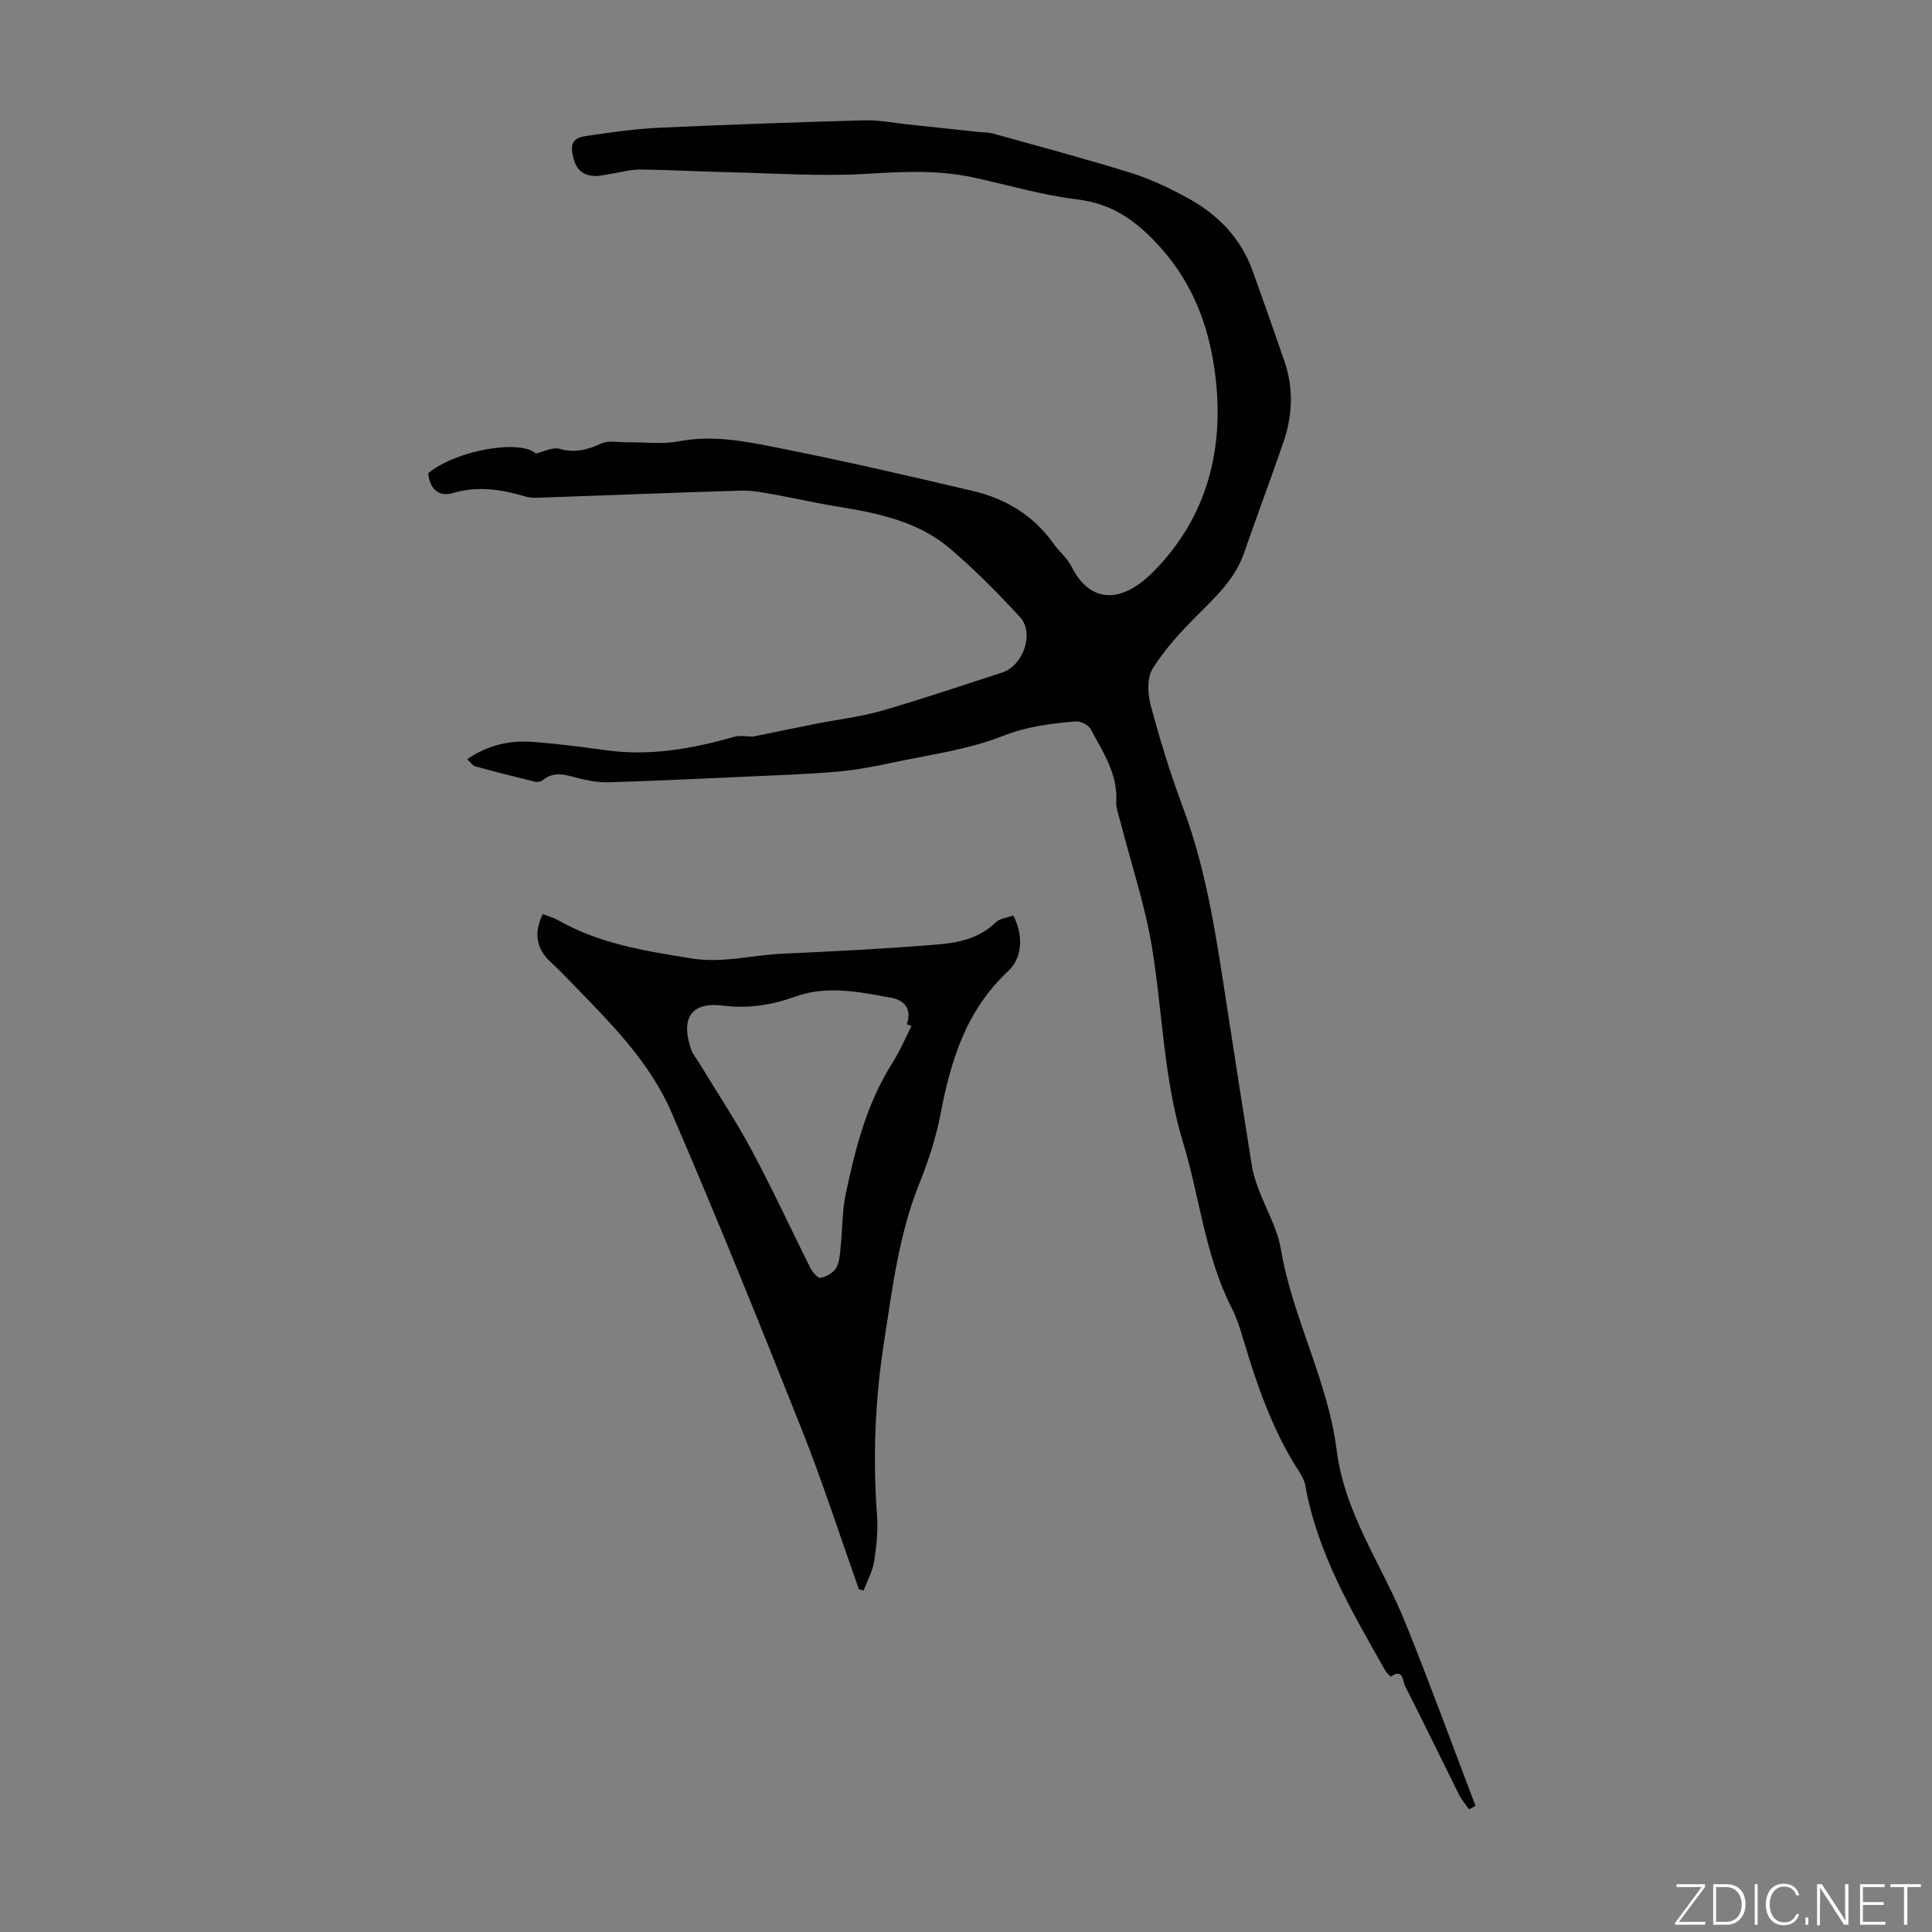 <svg enable-background="new 0 0 400 400" viewBox="0 0 400 400" xmlns="http://www.w3.org/2000/svg"><rect x="0" y="0" width="400" height="400" fill="#808080" stroke="none"/><g fill="#fbfcfa"><path d="m346.9 398 5.4-7.3h-5.2v-.6h5.9v.6l-5.4 7.2h5.5l-.1.6h-6.2v-.5z"/><path d="m354.7 390.1h2.8c2.3 0 3.9 1.6 3.9 4.1s-1.6 4.3-3.9 4.3h-2.8zm.6 7.8h2c2.2 0 3.3-1.6 3.3-3.6 0-1.8-1-3.6-3.3-3.6h-2z"/><path d="m363.9 390.1v8.4h-.6v-8.4z"/><path d="m372.5 396.3c-.4 1.3-1.4 2.3-3.2 2.3-2.4 0-3.7-1.9-3.7-4.3 0-2.3 1.2-4.3 3.7-4.3 1.8 0 2.9 1 3.2 2.4h-.6c-.4-1.1-1.1-1.8-2.5-1.8-2.1 0-3 1.9-3 3.7s.9 3.7 3 3.7c1.4 0 2.1-.7 2.5-1.7z"/><path d="m373.8 398.5v-1.5h.6v1.5z"/><path d="m376.2 398.5v-8.4h1c1.3 2 4.4 6.7 4.9 7.6-.1-1.2-.1-2.4-.1-3.8v-3.8h.7v8.4h-.9c-1.2-1.9-4.4-6.8-5-7.7.1 1.1 0 2.3 0 3.9v3.9h-.6z"/><path d="m390 394.4h-4.3v3.5h4.7l-.1.6h-5.2v-8.4h5.1v.6h-4.5v3.1h4.3z"/><path d="m394.2 390.7h-2.8v-.6h6.3v.6h-2.8v7.8h-.7z"/></g><path d="m304.15 374.59c-.7-1.01-1.53-1.94-2.07-3.03-3.75-7.5-7.38-15.05-11.19-22.51-.48-.95-.33-3.73-2.92-1.93-.07.05-.92-.81-1.22-1.35-6.88-12.16-14.01-24.21-16.51-38.27-.19-1.06-.8-2.09-1.4-3.02-5.44-8.47-8.65-17.86-11.5-27.41-.64-2.13-1.32-4.29-2.33-6.26-5.52-10.81-6.61-22.91-10.08-34.31-4.01-13.16-4.22-26.91-6.42-40.34-1.44-8.78-4.32-17.32-6.53-25.97-.36-1.41-.95-2.86-.87-4.25.34-5.75-2.79-10.25-5.27-14.95-.46-.88-2.09-1.71-3.11-1.63-5.15.43-10.12 1.04-15.18 3.04-7.18 2.83-15.09 3.85-22.73 5.49-3.82.82-7.69 1.54-11.58 1.88-6.2.53-12.43.74-18.65 1.02-9.48.43-18.96.88-28.44 1.17-2.08.06-4.24-.29-6.27-.81-2.62-.67-5.12-1.65-7.57.42-.36.3-1.09.38-1.57.27-4.13-1.01-8.24-2.05-12.34-3.17-.53-.14-.92-.79-1.68-1.48 4.38-3.02 8.97-3.96 13.81-3.58 5.01.39 10 1.04 14.98 1.72 9.07 1.25 17.8-.29 26.47-2.78 1.23-.35 2.65-.05 3.92-.05 4.3-.87 8.61-1.77 12.93-2.63 4.58-.9 9.26-1.44 13.73-2.72 8.37-2.41 16.63-5.23 24.92-7.91 4.39-1.42 6.75-8.19 3.67-11.52-4.63-5-9.43-9.89-14.63-14.28-6.54-5.51-14.73-7.2-22.97-8.53-4.52-.73-8.99-1.77-13.49-2.57-2.19-.39-4.42-.82-6.62-.76-13.75.41-27.49.96-41.23 1.44-1.1.04-2.27.12-3.31-.19-4.98-1.48-9.9-2.29-15.09-.76-3.12.91-4.82-.96-5.17-4.07 5.77-4.82 19.08-7.08 22.28-4.11 1.8-.4 3.52-1.36 4.86-.98 3.17.91 5.78.26 8.65-1.07 1.55-.72 3.66-.24 5.51-.27 3.54-.05 7.18.46 10.59-.2 7.29-1.41 14.31.11 21.27 1.49 13.25 2.64 26.43 5.68 39.59 8.78 6.82 1.6 12.6 5.07 16.75 10.94 1.16 1.64 2.84 2.98 3.72 4.74 3.7 7.38 10.09 8.03 17.09.89 11.06-11.27 14.68-25.51 12.58-41.15-1.4-10.39-5.03-19.48-12.63-27.29-4.68-4.81-9.28-7.68-15.94-8.49-7.24-.88-14.33-3.01-21.49-4.55-7.28-1.57-14.56-1.19-21.97-.74-9.46.57-18.99-.12-28.49-.33-6.15-.14-12.29-.49-18.44-.56-1.97-.02-3.96.56-5.94.86-1.21.18-2.43.54-3.63.47-2.96-.17-4.06-2.03-4.52-4.84-.48-2.97 1.63-3.24 3.33-3.5 4.85-.73 9.73-1.41 14.63-1.64 14.18-.66 28.36-1.14 42.55-1.54 2.87-.08 5.76.5 8.64.81 4.98.52 9.96 1.07 14.94 1.6 1 .11 2.04.05 2.99.32 9.56 2.67 19.16 5.22 28.63 8.17 4.02 1.25 7.9 3.12 11.61 5.13 6.28 3.4 11.08 8.29 13.55 15.16 2.23 6.2 4.41 12.41 6.56 18.64 1.94 5.61 1.72 11.25-.19 16.8-2.65 7.7-5.51 15.33-8.18 23.02-1.84 5.28-5.73 8.9-9.54 12.71-3.43 3.43-6.81 7.08-9.36 11.16-1.2 1.91-1.03 5.24-.39 7.64 1.91 7.11 4.08 14.19 6.66 21.08 5.19 13.84 7.11 28.35 9.36 42.81 1.63 10.5 3.24 20.99 4.93 31.48.26 1.64.81 3.25 1.39 4.82 1.52 4.09 3.86 8.01 4.57 12.22 2.41 14.35 9.76 27.3 11.58 41.77 1.65 13.11 9.39 23.77 14.18 35.61 5.09 12.59 9.74 25.35 14.58 38.04-.44.22-.9.45-1.35.69z" fill="#010100"/><path d="m177.83 329.06c-3.92-11.05-7.51-22.22-11.84-33.11-8.74-22-17.61-43.97-26.99-65.7-4.48-10.38-12.56-18.41-20.36-26.46-1.48-1.53-2.95-3.07-4.52-4.5-3.03-2.78-3.72-5.96-1.74-10.05 1.09.43 2.24.75 3.25 1.32 8.53 4.86 17.95 6.32 27.48 7.87 6.42 1.04 12.44-.67 18.64-.96 10.82-.5 21.65-1.04 32.44-1.93 4.28-.35 8.61-1.27 11.97-4.58.84-.82 2.36-.95 3.64-1.42 2.21 4.38 1.78 8.86-1.09 11.54-8.74 8.15-11.88 18.55-14.01 29.7-.94 4.9-2.55 9.74-4.41 14.39-4.21 10.5-5.53 21.57-7.25 32.61-1.85 11.9-2.36 23.77-1.47 35.76.24 3.2-.08 6.49-.58 9.68-.32 2.09-1.43 4.05-2.18 6.07-.31-.08-.64-.15-.98-.23zm10.88-116.63c-.32-.12-.64-.25-.96-.37 1.1-3.2-.51-4.99-3.26-5.49-6.57-1.2-13.21-2.61-19.82-.24-4.9 1.76-9.72 2.53-15.05 1.87-6.93-.86-8.65 3.09-6.48 9.19.33.93 1.03 1.72 1.55 2.58 3.69 6.09 7.64 12.03 11 18.29 4.27 7.96 8.04 16.2 12.1 24.27.44.87 1.54 2.15 2.11 2.04 1.18-.23 2.57-1.02 3.19-2.01.71-1.14.79-2.74.94-4.16.4-3.77.3-7.63 1.09-11.3 1.99-9.4 4.35-18.7 9.61-26.97 1.55-2.42 2.67-5.12 3.98-7.7z" fill="#010100"/></svg>
